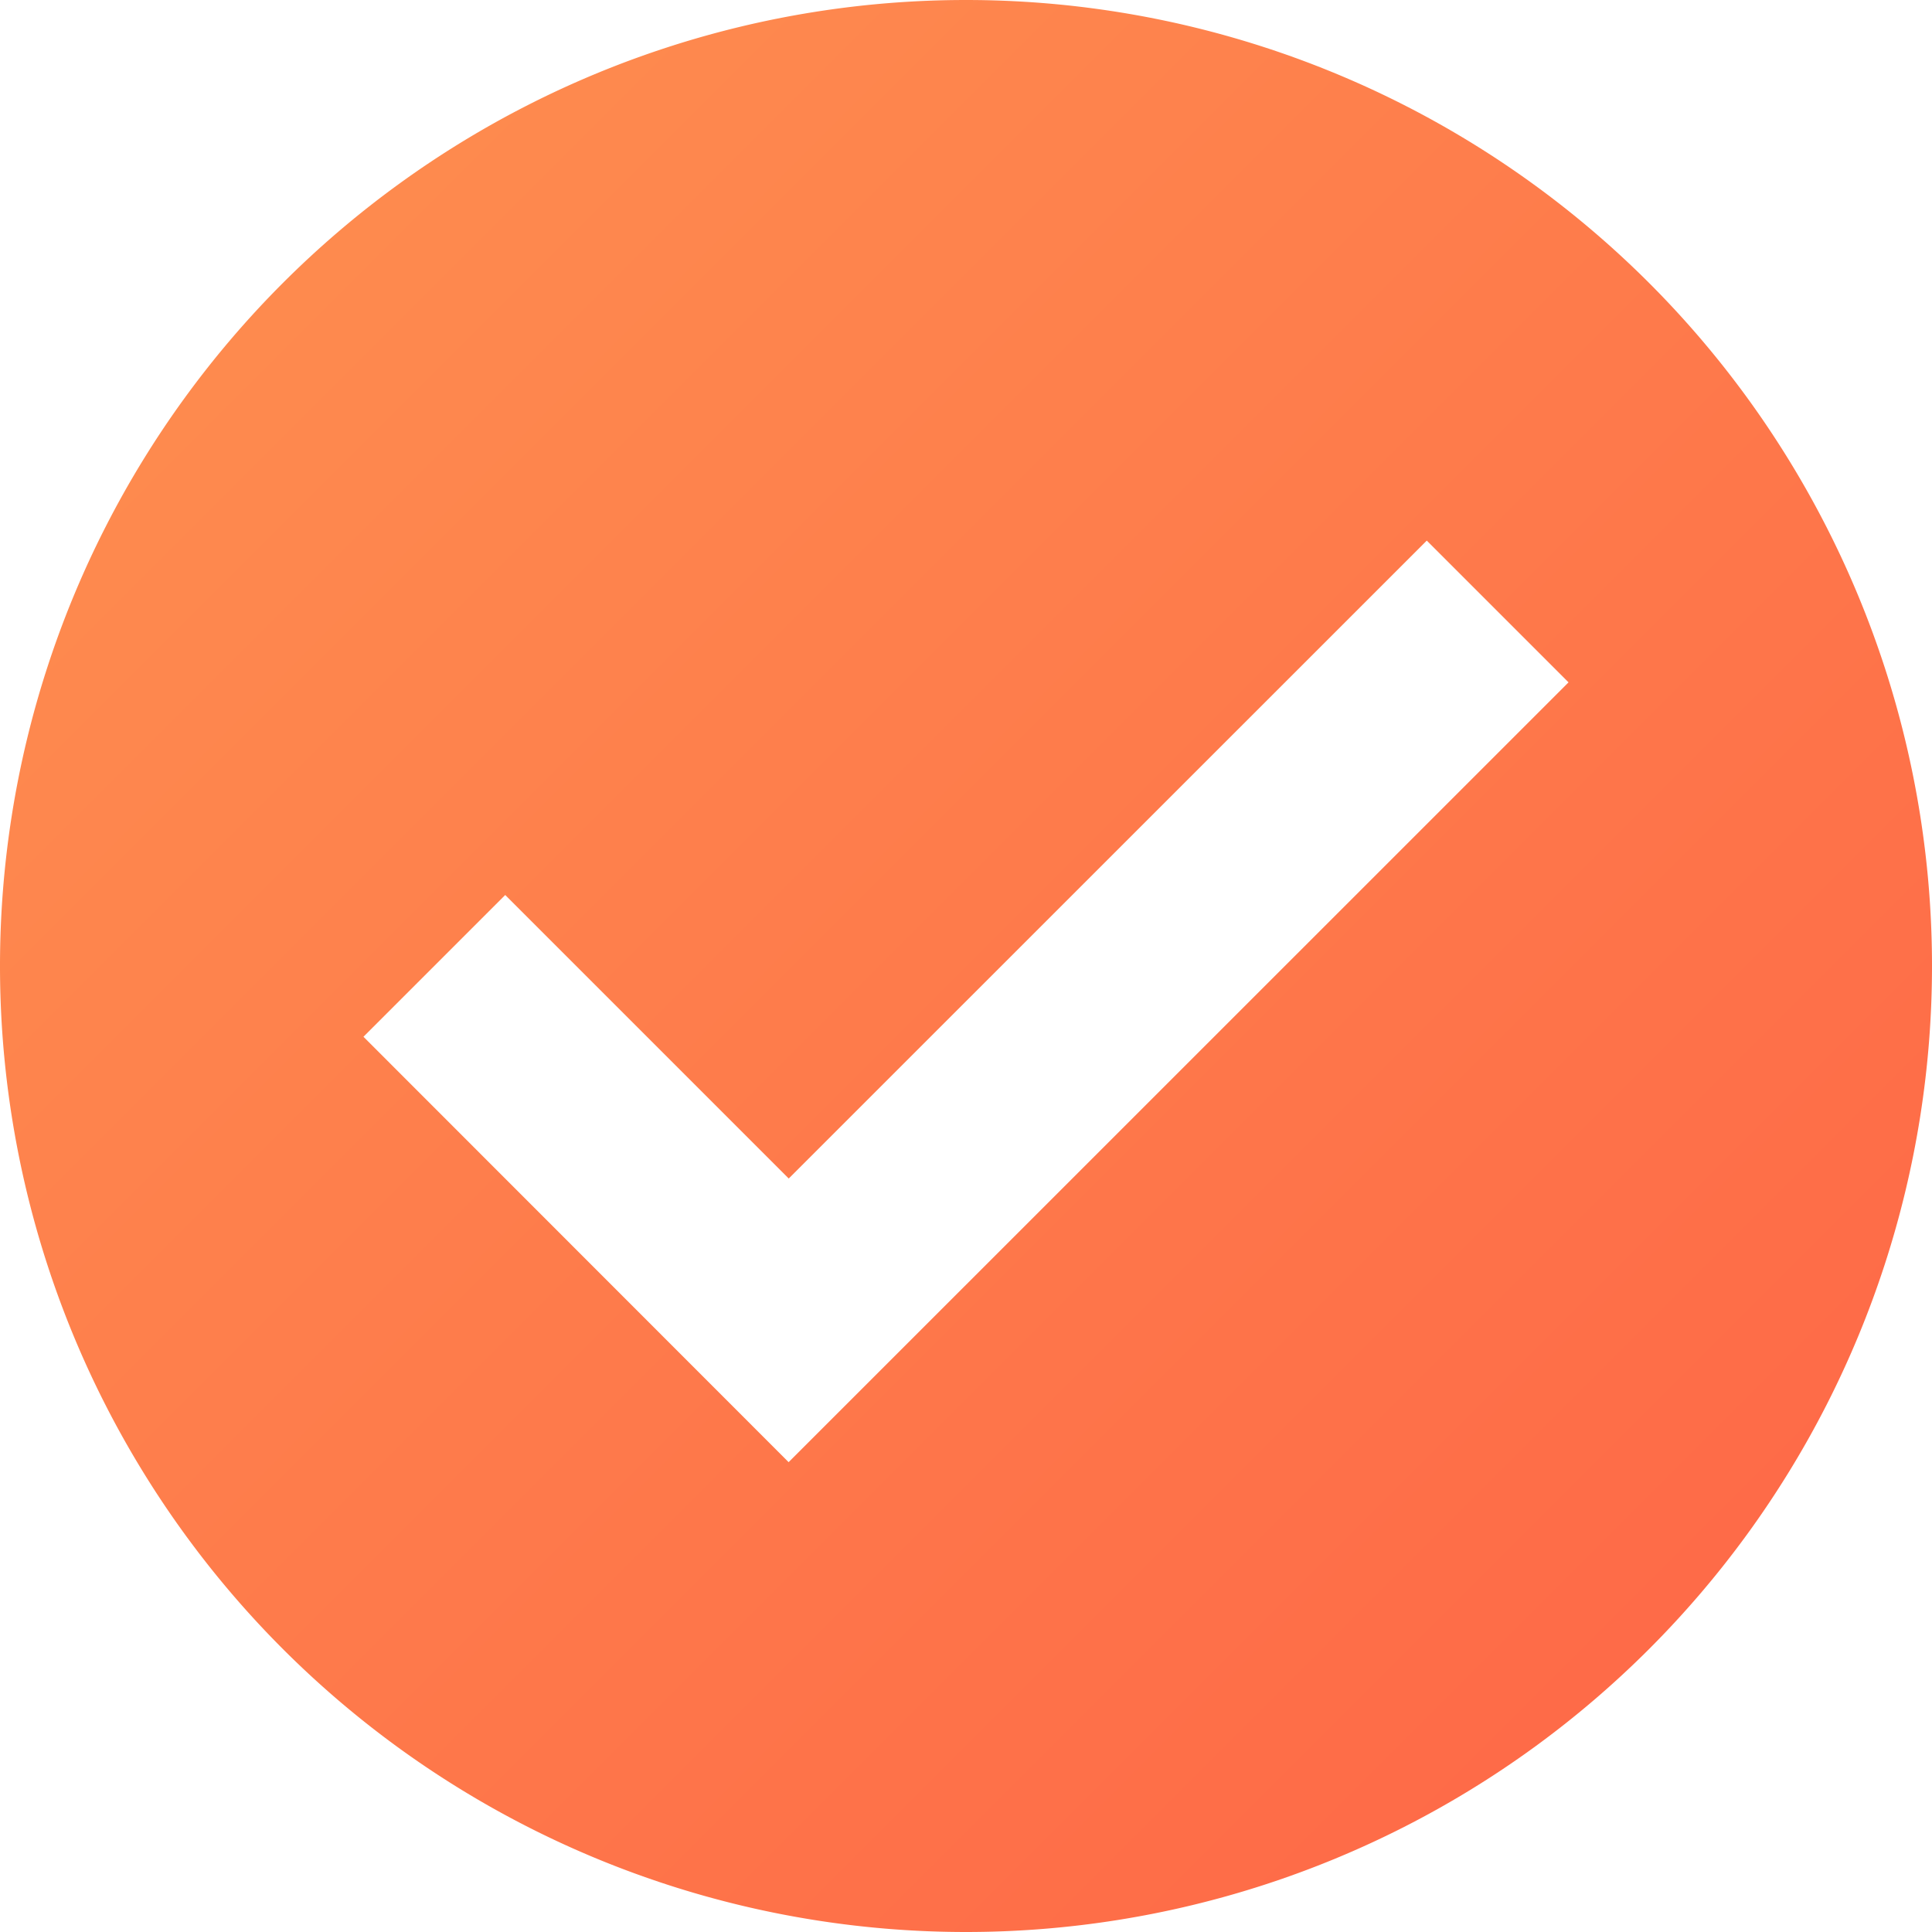 <svg xmlns="http://www.w3.org/2000/svg" width="16" height="16" viewBox="0 0 16 16">
    <defs>
        <linearGradient id="a" x1="0%" y1="0%" y2="100%">
            <stop offset="0%" stop-color="#FE9150"/>
            <stop offset="100%" stop-color="#FE6446"/>
        </linearGradient>
    </defs>
    <path fill="url(#a)" fill-rule="nonzero" d="M8 0a8 8 0 1 0 0 16A8 8 0 0 0 8 0zM6.532 12.11L3.01 8.586l1.174-1.174L6.532 9.76l5.284-5.283 1.174 1.174-6.458 6.457z"/>
</svg>
